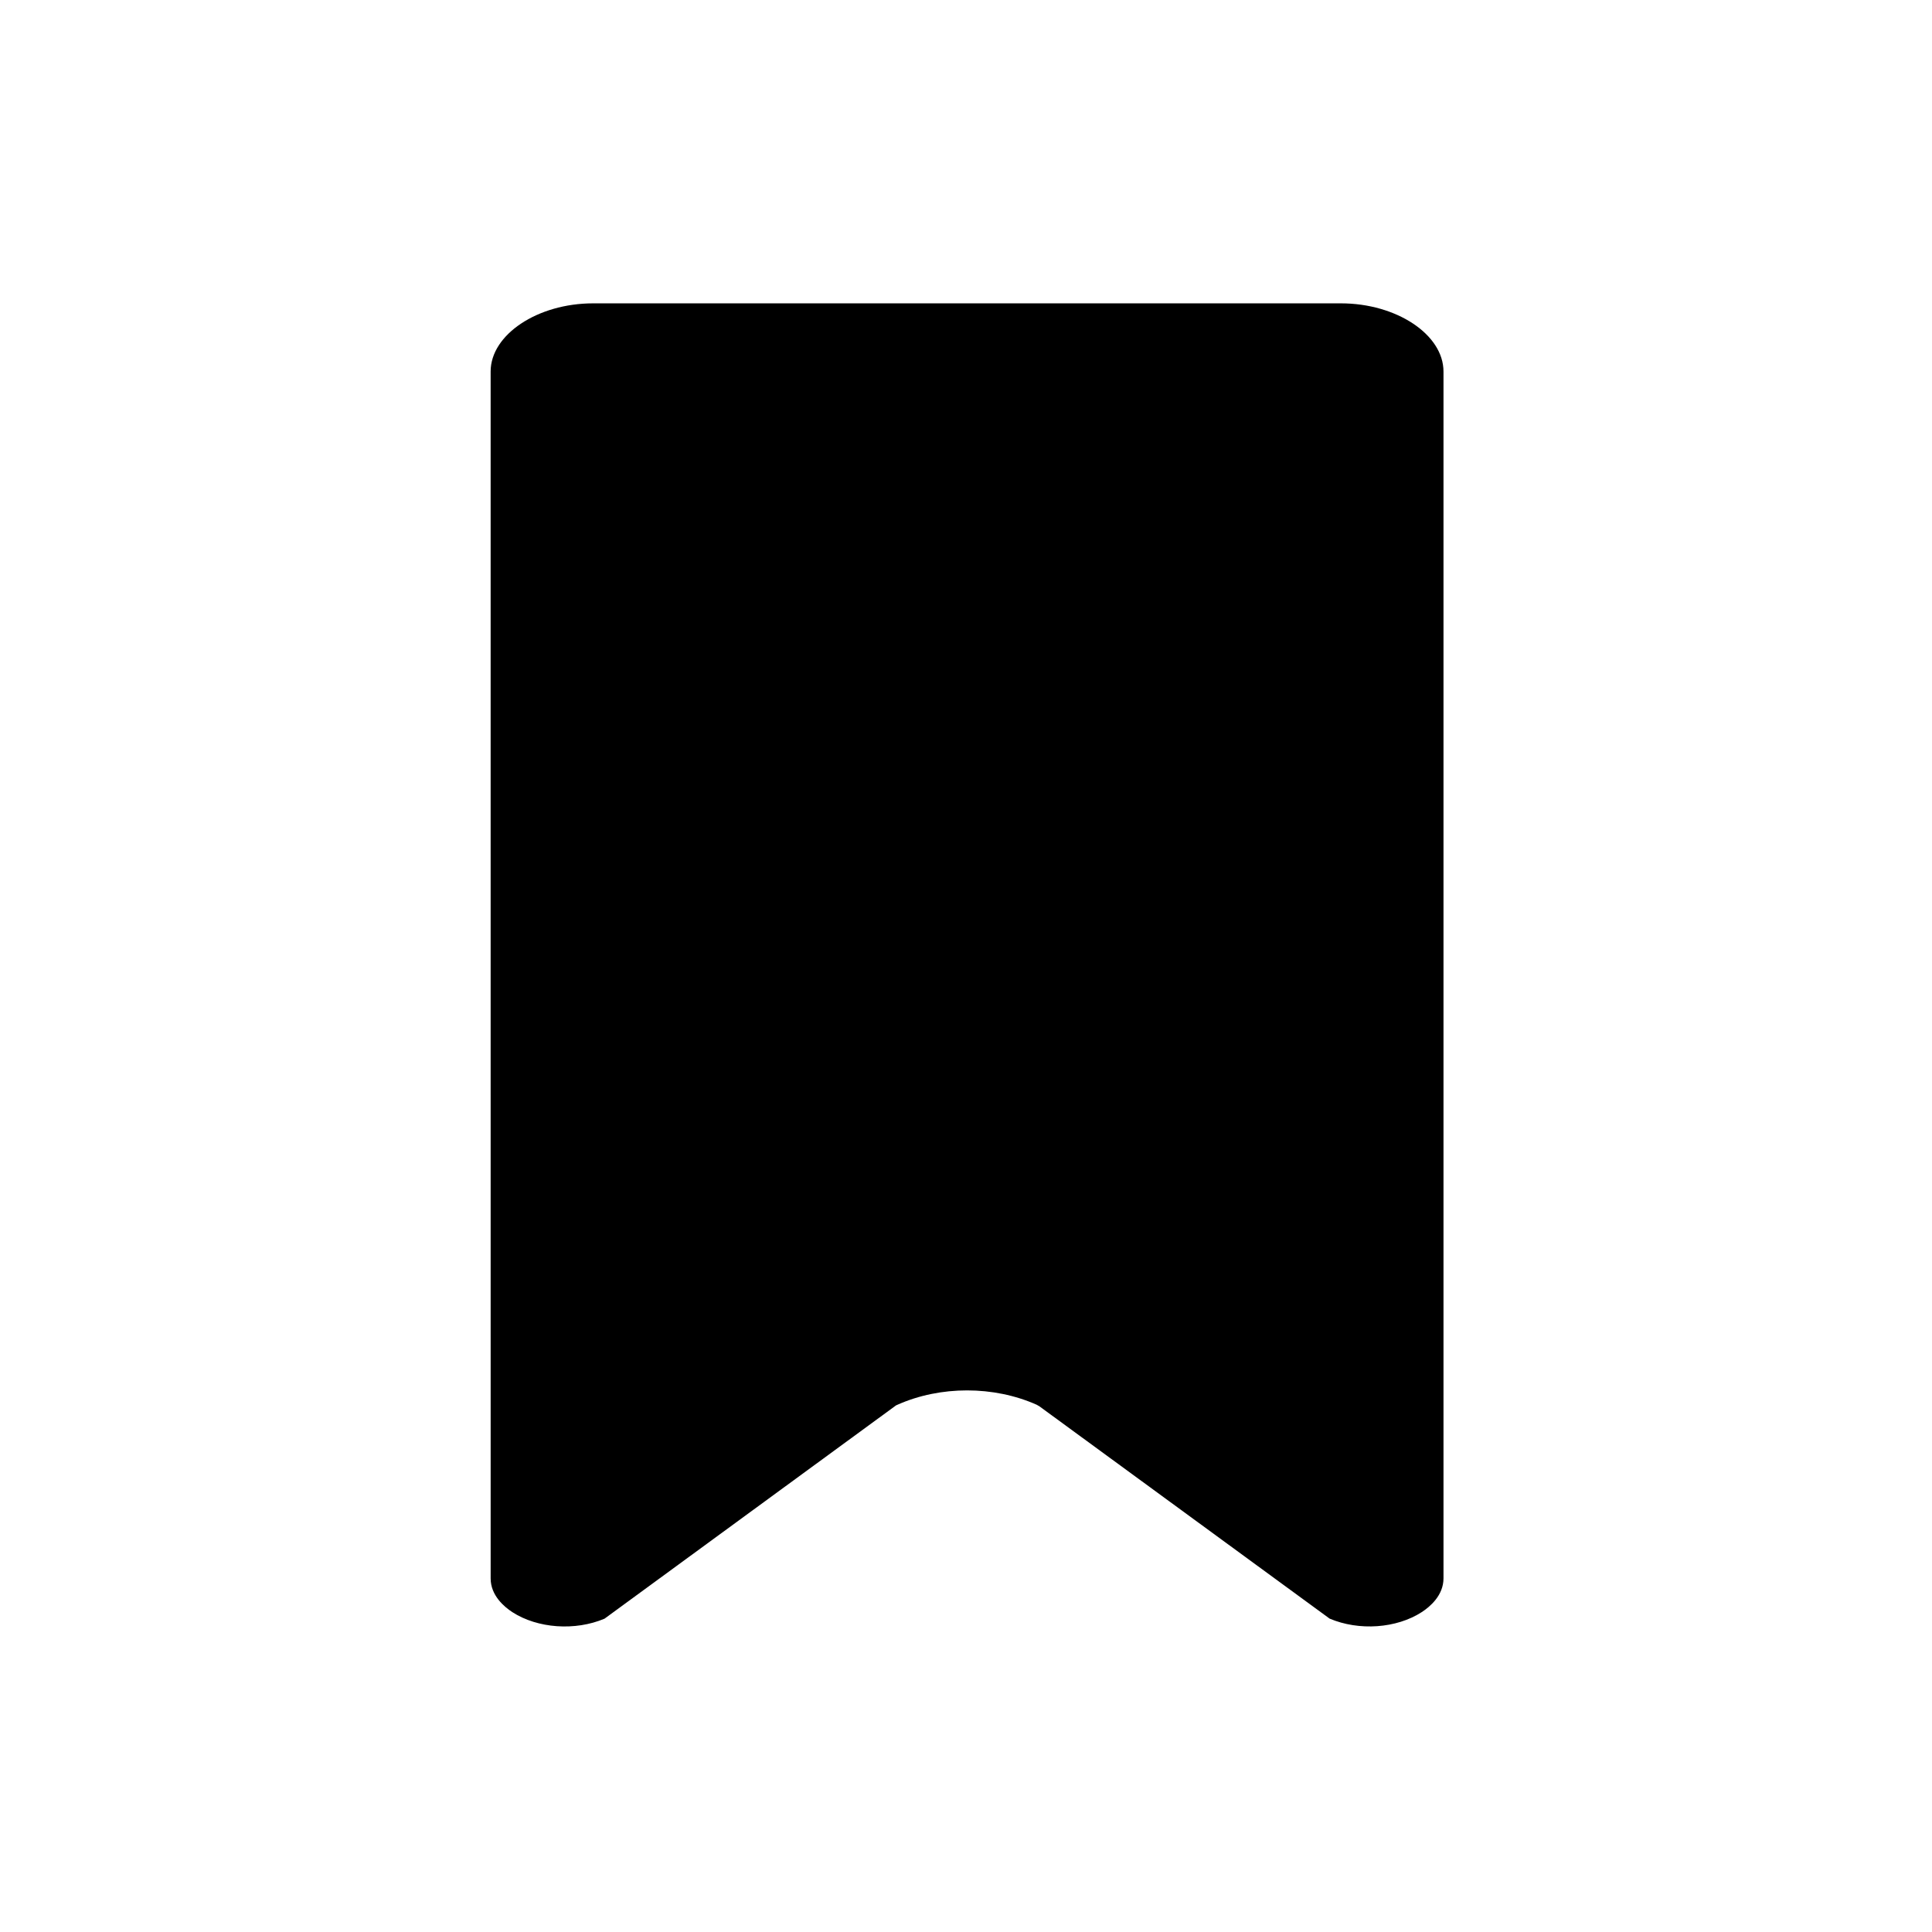 <?xml version="1.0" encoding="UTF-8"?>
<!-- Uploaded to: SVG Repo, www.svgrepo.com, Generator: SVG Repo Mixer Tools -->
<svg fill="#000000" width="800px" height="800px" version="1.1" viewBox="144 144 512 512" xmlns="http://www.w3.org/2000/svg">
 <path d="m526.54 242.46v319.82c0 4.527-3.602 7.539-5.746 8.934-6.691 4.348-16.668 5.039-24.441 1.73l-76.91-56.266-0.727-0.414c-11.375-5.059-25.504-5.059-36.859 0l-0.395 0.176-77.246 56.52c-7.773 3.305-17.75 2.598-24.441-1.73-2.144-1.398-5.746-4.41-5.746-8.934l-0.004-319.84c0-9.781 12.438-18.066 27.16-18.066h198.18c14.715 0 27.176 8.266 27.176 18.066z"/>
</svg>